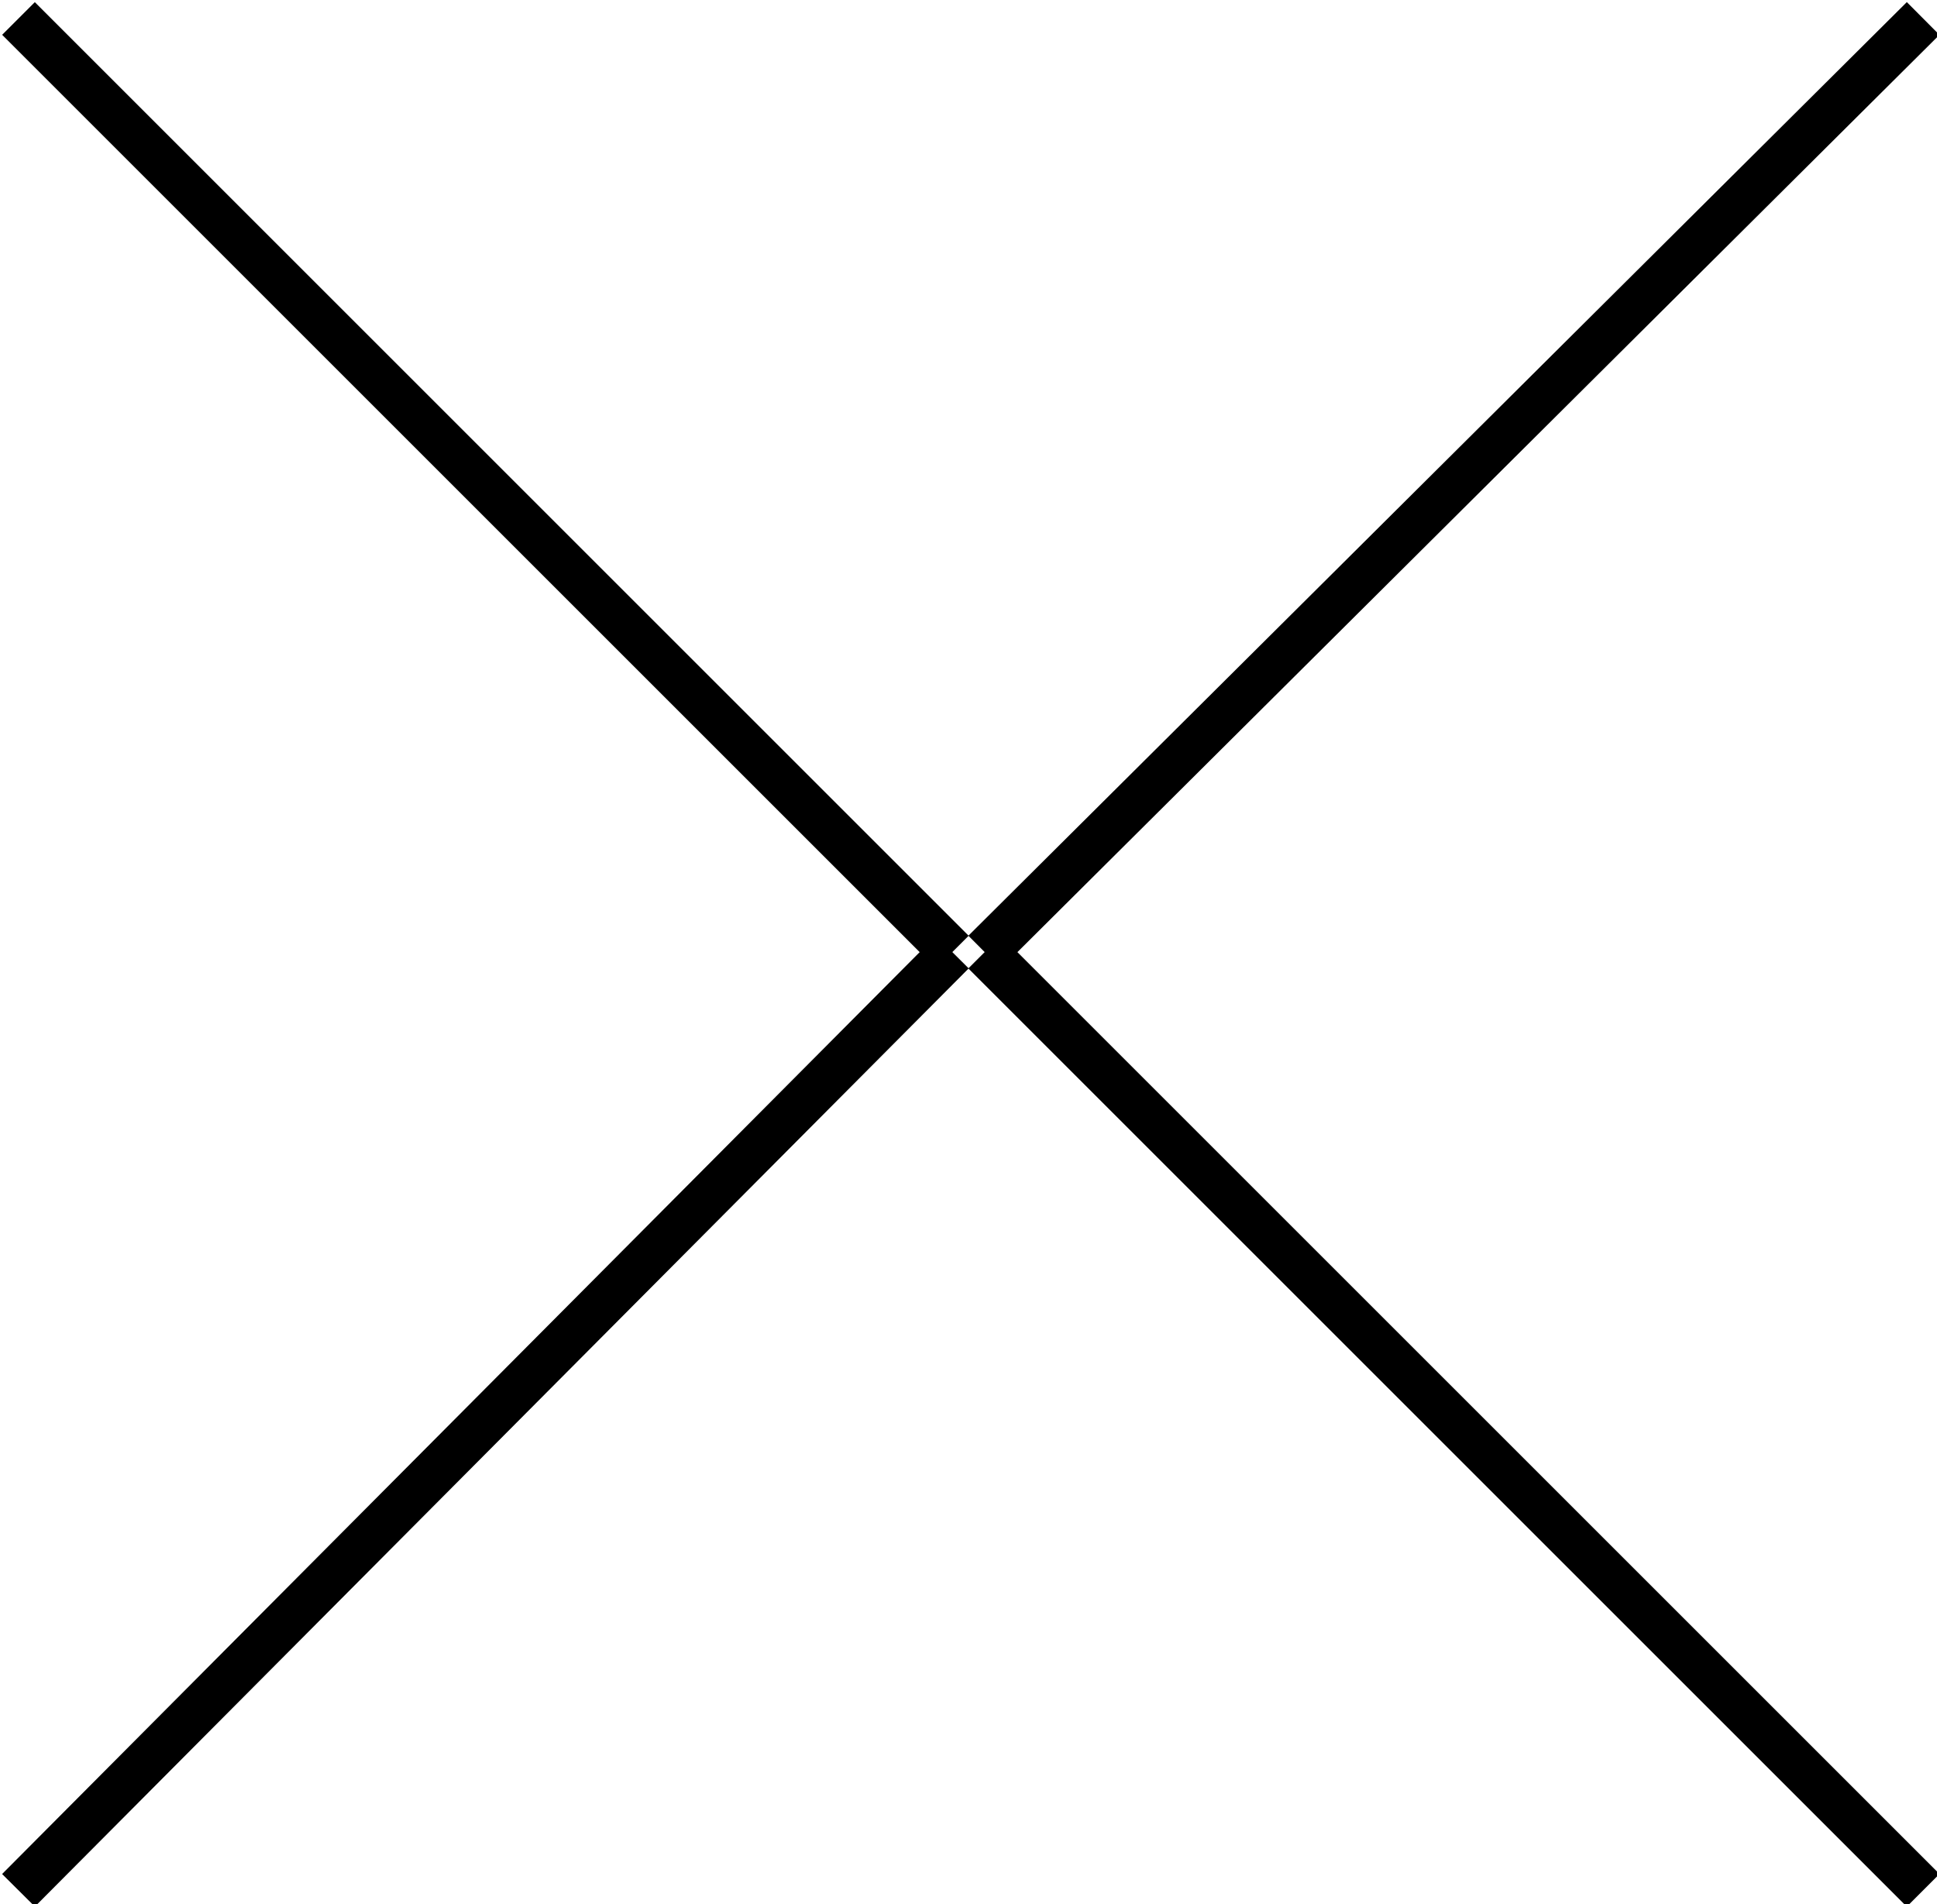 <svg xmlns="http://www.w3.org/2000/svg" xmlns:xlink="http://www.w3.org/1999/xlink" id="Layer_1" x="0px" y="0px" viewBox="0 0 41.9 41.2" style="enable-background:new 0 0 41.9 41.2;" xml:space="preserve"><style type="text/css">	.st0{fill:none;stroke:#000000;}</style><g>	<line class="st0" x1="0.4" y1="0.4" x2="20.6" y2="20.6"></line>	<line class="st0" x1="0.4" y1="40.9" x2="20.6" y2="20.6"></line>	<line class="st0" x1="41.6" y1="0.4" x2="21.3" y2="20.6"></line>	<line class="st0" x1="41.6" y1="40.9" x2="21.3" y2="20.6"></line></g></svg>